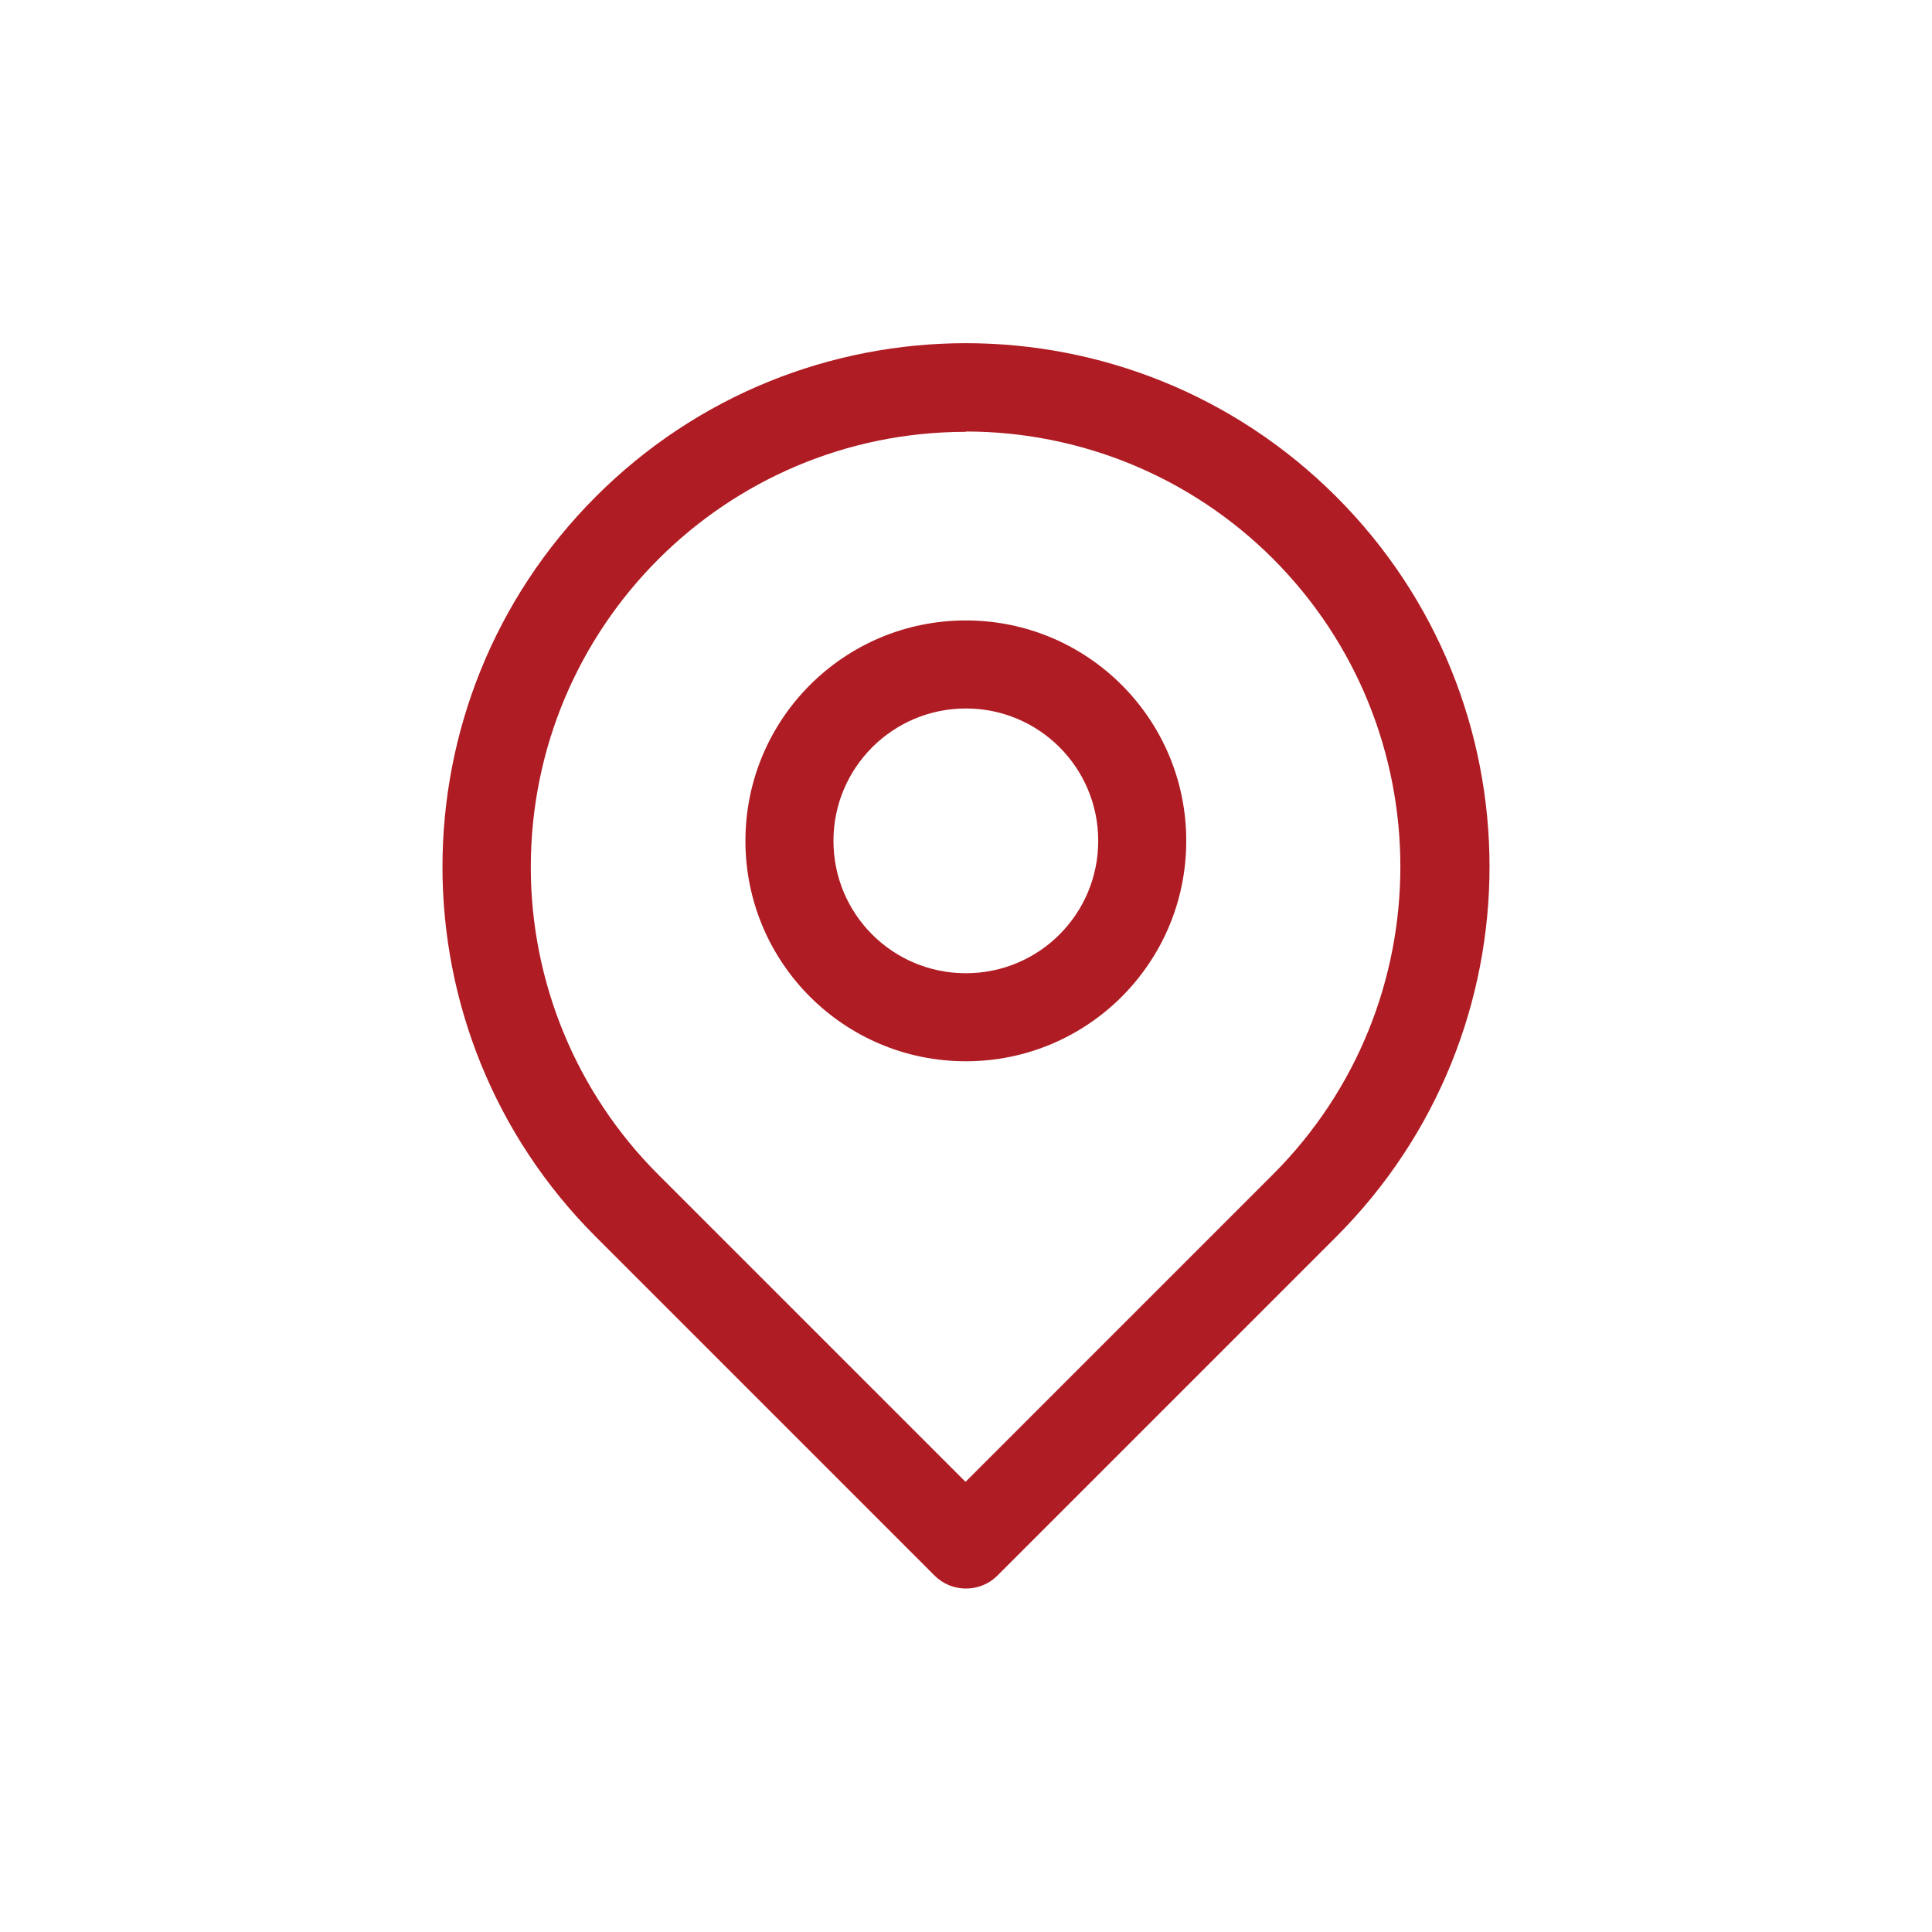 <svg viewBox="0 0 60.13 60.13" xmlns="http://www.w3.org/2000/svg"><g fill="#b01c23"><path d="m30.06 49.44c-.36 0-.71-.14-.97-.4l-10.54-10.54c-6.37-6.36-6.37-16.67-.01-23.04s16.67-6.37 23.04-.01 6.37 16.67.01 23.04c0 0 0 0-.01.01l-10.54 10.54c-.26.26-.61.4-.97.4zm0-36c-7.48 0-13.54 6.07-13.54 13.55 0 3.59 1.43 7.03 3.96 9.56l9.57 9.57 9.57-9.57c5.29-5.29 5.28-13.87 0-19.16-2.54-2.54-5.98-3.96-9.56-3.96z"/><path d="m30.06 33.03c-3.79 0-6.86-3.07-6.86-6.86s3.07-6.86 6.86-6.86 6.86 3.07 6.86 6.86-3.07 6.86-6.86 6.86zm0-10.98c-2.27 0-4.12 1.84-4.12 4.12s1.84 4.12 4.12 4.12 4.12-1.84 4.12-4.12-1.84-4.12-4.12-4.12z"/></g></svg>